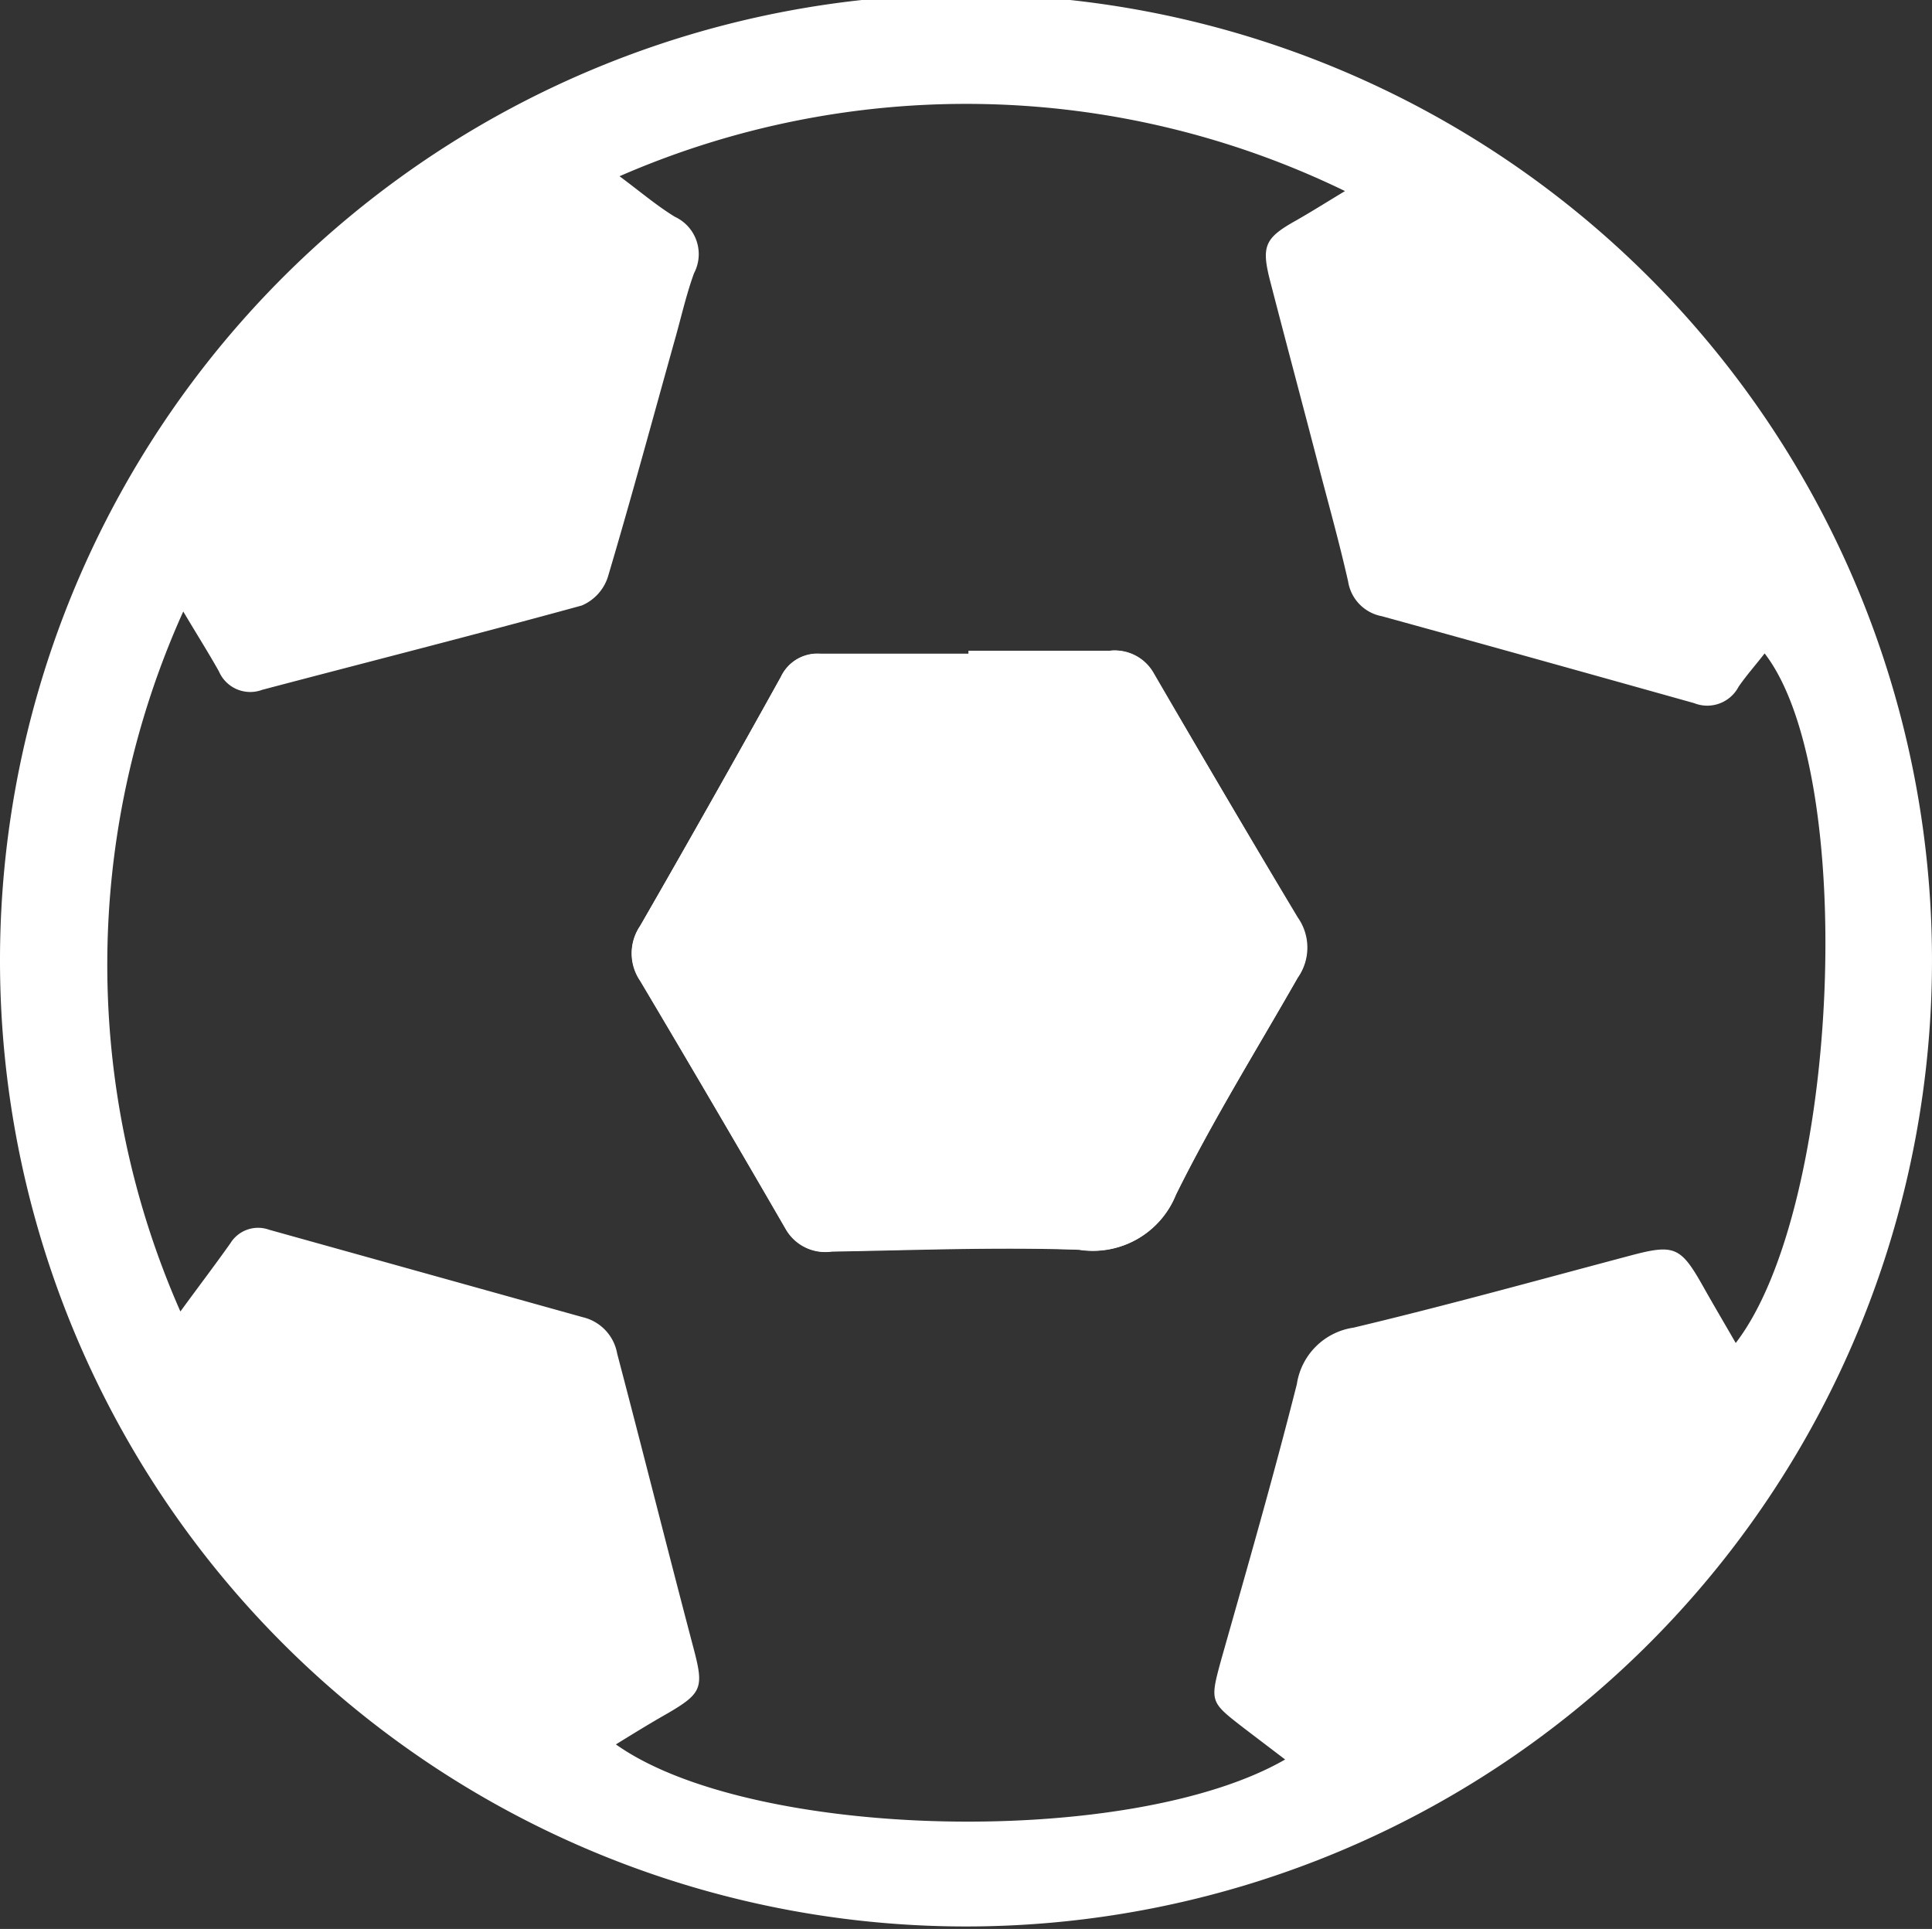 <svg xmlns="http://www.w3.org/2000/svg" viewBox="0 0 74.22 74.1"><rect x="0" y="0" width="74.22" height="74.1" fill="#333333" stroke="none"/><defs><style>.cls-1{fill:#fff;}</style></defs><title>Recurso 8Logo tipo contornos</title><g id="Capa_2" data-name="Capa 2"><g id="Capa_1-2" data-name="Capa 1"><path class="cls-1" d="M0,37a37.11,37.11,0,1,1,37.65,37A37.11,37.11,0,0,1,0,37ZM6.93,50.38c.73-1,1.34-1.8,1.92-2.62a1.25,1.25,0,0,1,1.49-.52L22.39,50.6A1.75,1.75,0,0,1,23.71,52c1,3.8,1.95,7.59,2.95,11.38.38,1.45.3,1.67-1,2.43-.67.38-1.32.78-2,1.2,5.2,3.69,19.77,4,25.71.58l-1.59-1.21c-1.29-1-1.31-1-.87-2.61,1-3.53,2-7,2.91-10.6A2.58,2.58,0,0,1,52,51c3.57-.85,7.1-1.83,10.64-2.77,1.69-.45,1.93-.34,2.8,1.21.4.71.82,1.42,1.24,2.15,4-5.19,4.71-21.83,1.11-26.49-.33.43-.69.83-1,1.28a1.36,1.36,0,0,1-1.71.63c-4-1.12-8-2.24-12-3.34a1.61,1.61,0,0,1-1.29-1.33c-.34-1.51-.76-3-1.15-4.5-.61-2.35-1.24-4.7-1.85-7.06-.34-1.33-.2-1.64,1-2.31.58-.33,1.15-.69,1.88-1.13a33.29,33.29,0,0,0-27.87-.57c.82.61,1.44,1.14,2.13,1.56a1.58,1.58,0,0,1,.73,2.17c-.29.8-.48,1.64-.71,2.46-.86,3.07-1.69,6.15-2.6,9.21a1.79,1.79,0,0,1-1,1.09c-4.08,1.12-8.19,2.16-12.28,3.24a1.31,1.31,0,0,1-1.66-.71c-.41-.73-.86-1.44-1.37-2.3A33,33,0,0,0,6.93,50.38Z"/><path class="cls-1" d="M37.21,25v.12c-1.9,0-3.79,0-5.69,0A1.55,1.55,0,0,0,30,26q-2.66,4.81-5.41,9.57a1.87,1.87,0,0,0,0,2.11q2.83,4.76,5.6,9.55a1.75,1.75,0,0,0,1.76.85c3.16-.05,6.33-.18,9.49-.07a3.43,3.43,0,0,0,3.72-2.1c1.41-2.85,3.1-5.57,4.68-8.34a2,2,0,0,0,0-2.3C48,32.15,46.15,29,44.33,25.87A1.71,1.71,0,0,0,42.62,25C40.81,25,39,25,37.21,25Z"/><path class="cls-1" d="M37.21,25c1.8,0,3.61,0,5.41,0a1.71,1.71,0,0,1,1.71.92C46.15,29,48,32.15,49.86,35.25a2,2,0,0,1,0,2.3c-1.58,2.77-3.27,5.49-4.68,8.34A3.43,3.43,0,0,1,41.45,48c-3.16-.11-6.32,0-9.49.07a1.75,1.75,0,0,1-1.76-.85q-2.78-4.79-5.6-9.55a1.87,1.87,0,0,1,0-2.11Q27.34,30.78,30,26a1.55,1.55,0,0,1,1.52-.89c1.9,0,3.79,0,5.69,0Z"/></g></g></svg>